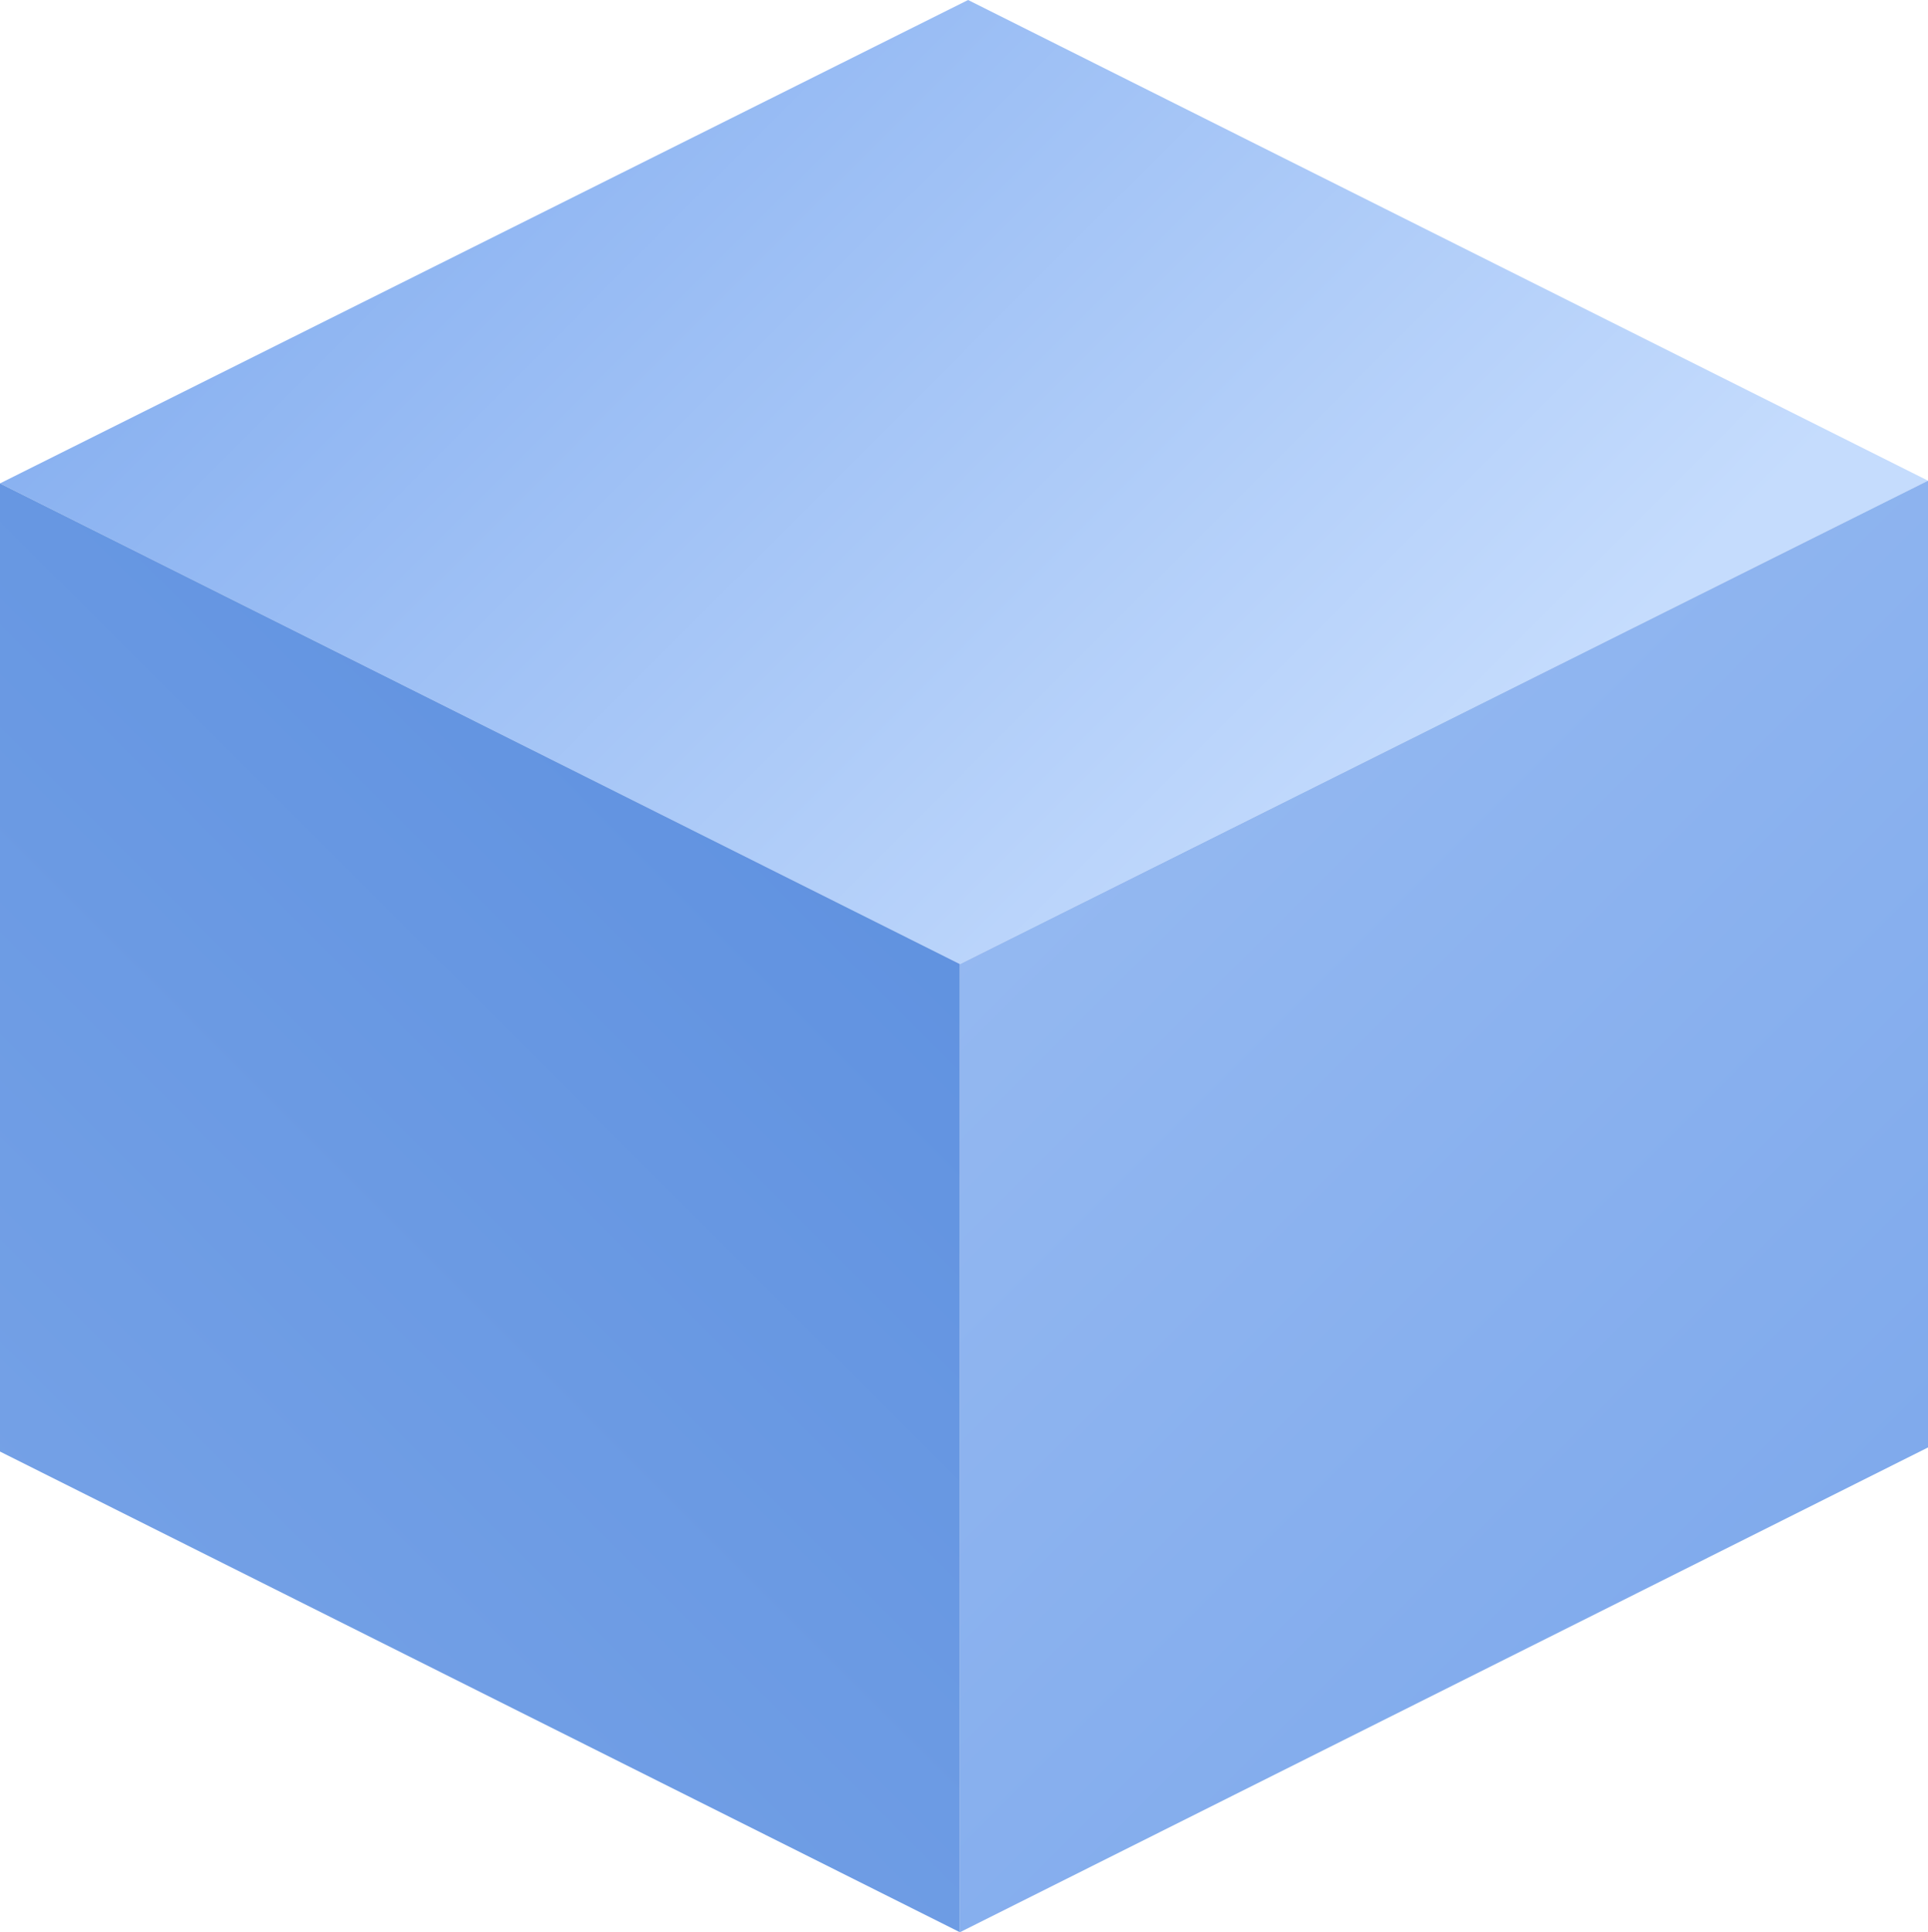 <?xml version="1.0" encoding="UTF-8"?><svg id="Layer_2" xmlns="http://www.w3.org/2000/svg" xmlns:xlink="http://www.w3.org/1999/xlink" viewBox="0 0 14.16 14.19"><defs><style>.cls-1{fill:url(#linear-gradient);}.cls-1,.cls-2,.cls-3{stroke-width:0px;}.cls-2{fill:url(#linear-gradient-2);}.cls-3{fill:url(#linear-gradient-3);}</style><linearGradient id="linear-gradient" x1="10.08" y1="6.54" x2="3.12" y2="-.42" gradientUnits="userSpaceOnUse"><stop offset="0" stop-color="#c5dcfd"/><stop offset="1" stop-color="#86aff0"/></linearGradient><linearGradient id="linear-gradient-2" x1="-.04" y1="12.44" x2="17.25" y2="-4.85" gradientUnits="userSpaceOnUse"><stop offset="0" stop-color="#77a3e7"/><stop offset="1" stop-color="#3975d4"/></linearGradient><linearGradient id="linear-gradient-3" x1="6.55" y1="4.8" x2="20.26" y2="18.51" gradientUnits="userSpaceOnUse"><stop offset="0" stop-color="#99bcf2"/><stop offset="1" stop-color="#6597e6"/></linearGradient></defs><g id="Layer_1-2"><polygon class="cls-1" points="0 3.55 7.05 7.08 14.16 3.53 7.11 0 0 3.55"/><polygon class="cls-2" points="0 10.66 7.05 14.19 7.05 7.08 0 3.55 0 10.66"/><polygon class="cls-3" points="7.05 14.19 14.16 10.63 14.16 3.53 7.05 7.08 7.05 14.19"/></g></svg>